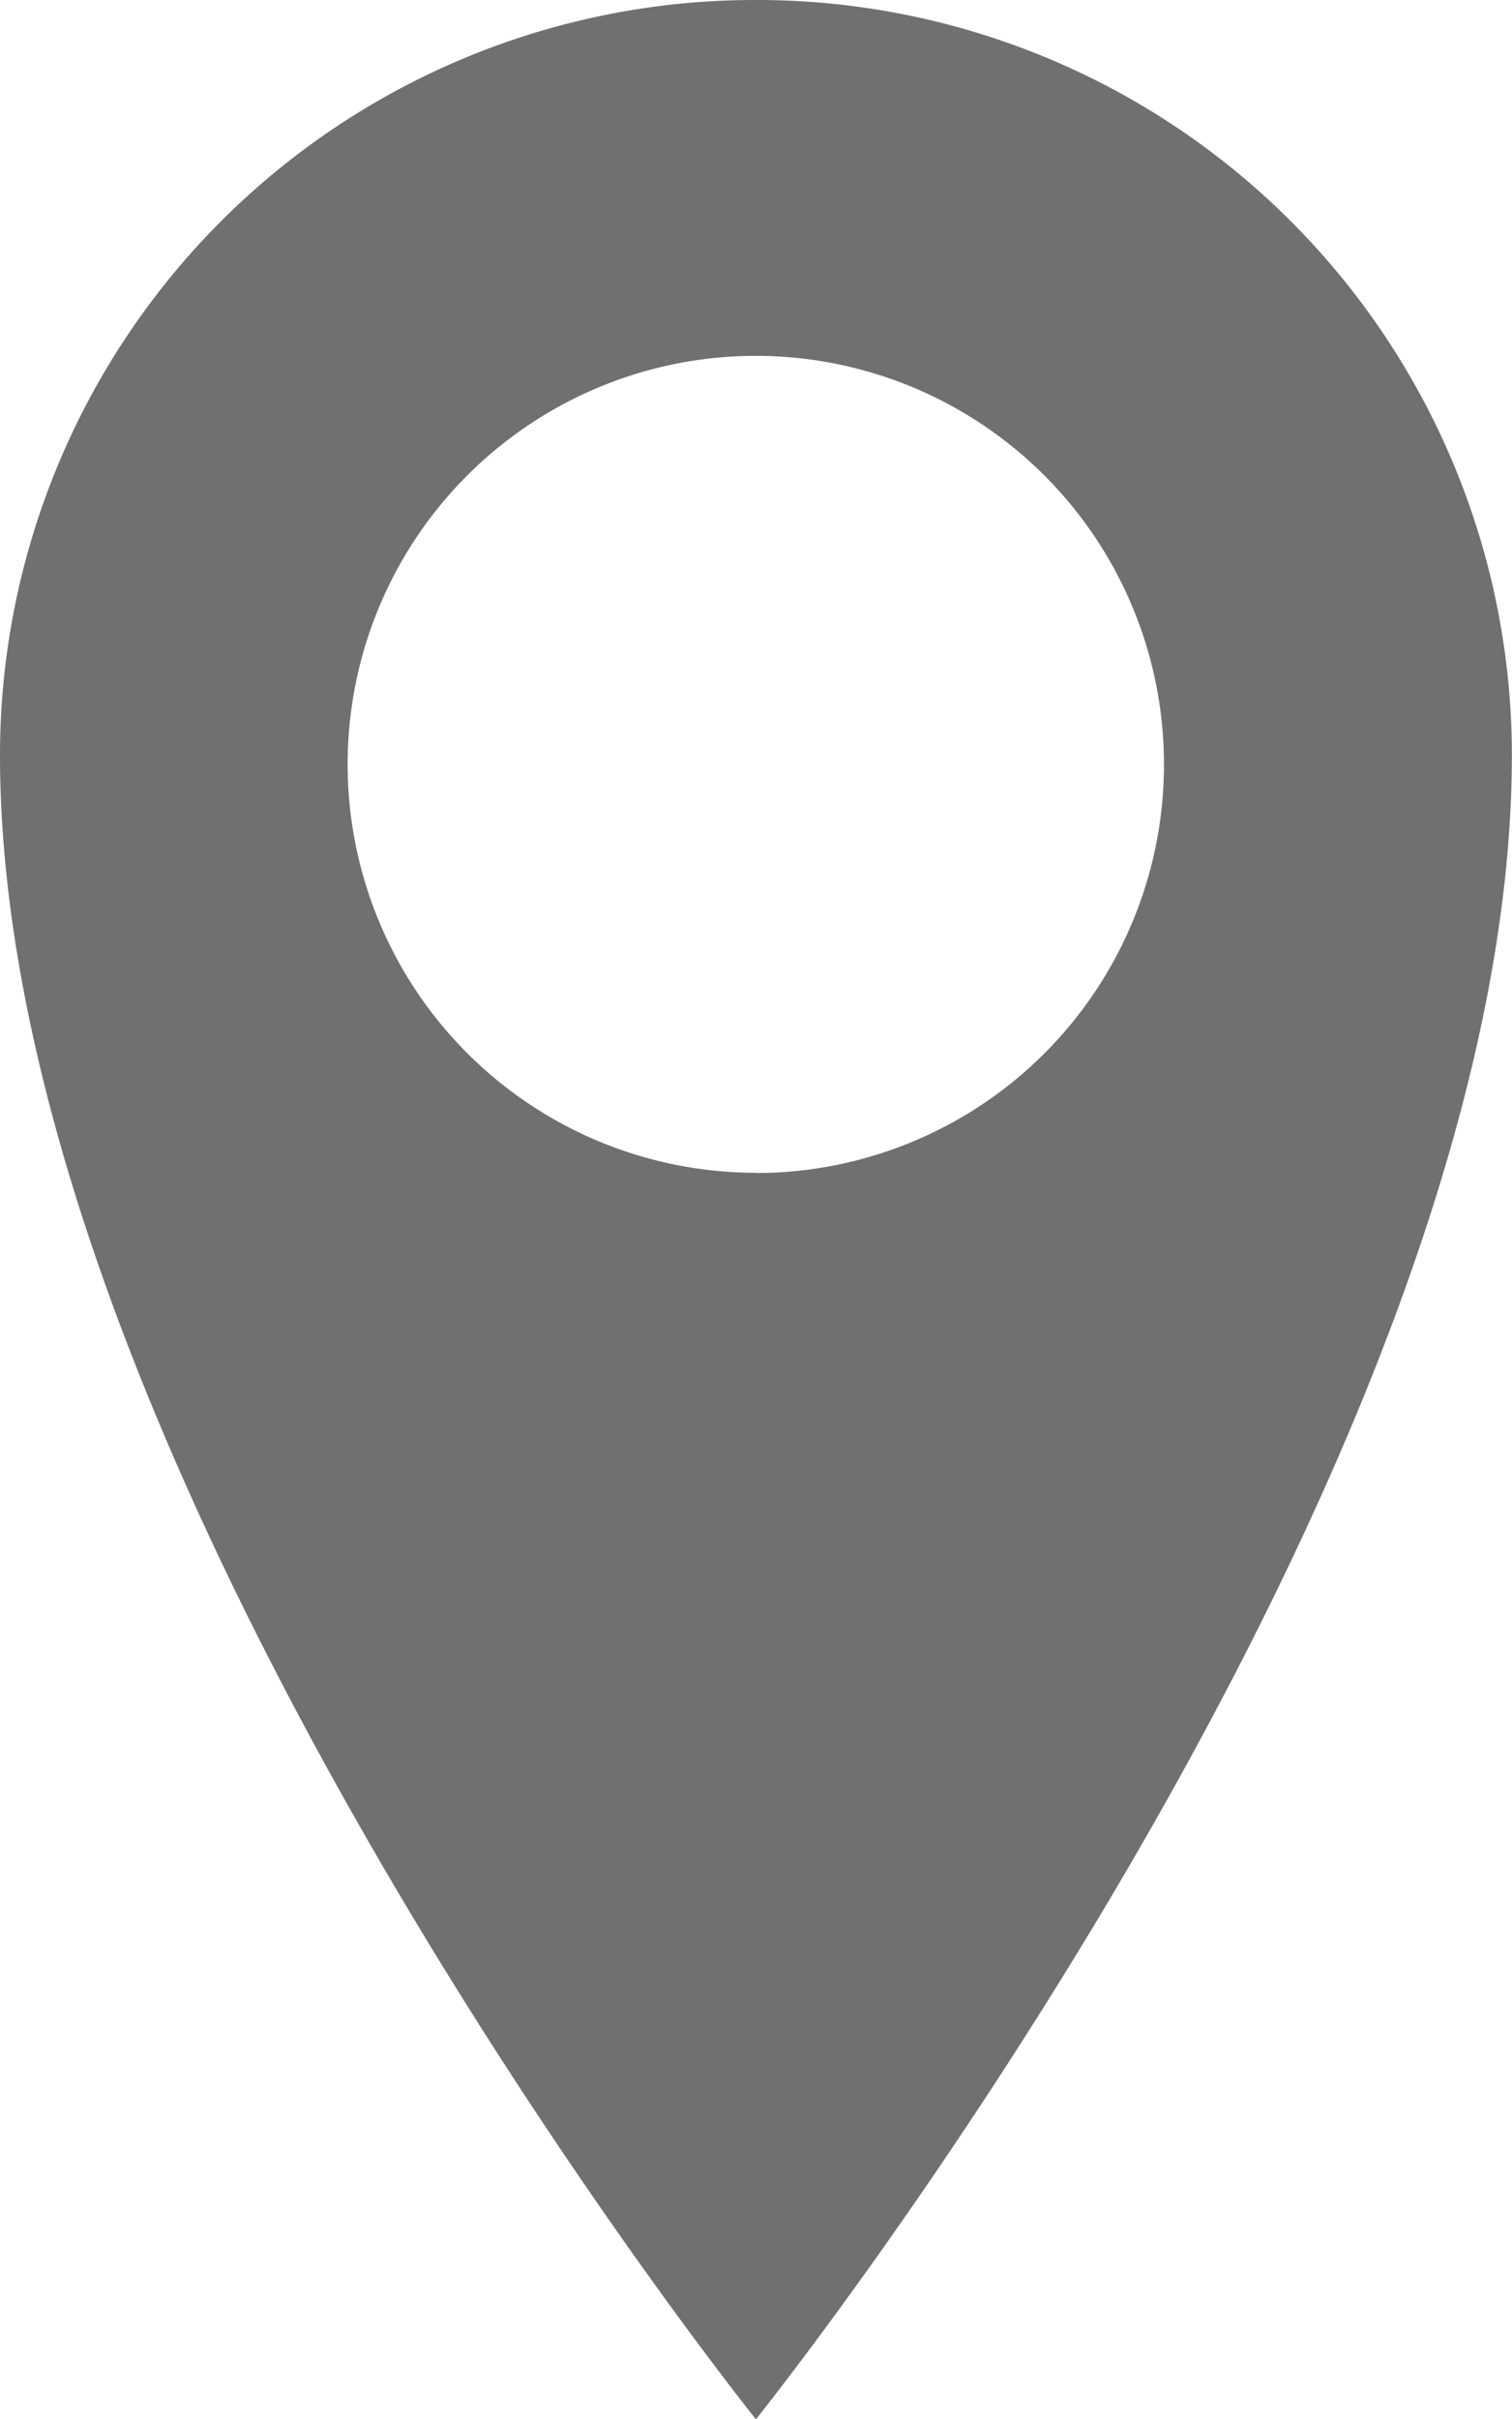 <svg xmlns="http://www.w3.org/2000/svg" width="11.339" height="18.131" viewBox="0 0 11.339 18.131">
  <path id="location-pin" d="M10.669,2.009A5.66,5.66,0,0,0,5,7.667C5,13.08,10.669,20.14,10.669,20.14s5.669-7.061,5.669-12.473A5.66,5.66,0,0,0,10.669,2.009Zm0,8.789a3.061,3.061,0,1,1,3.06-3.061A3.061,3.061,0,0,1,10.669,10.8Z" transform="translate(-5 -2.009)" fill="#707070"/>
</svg>

